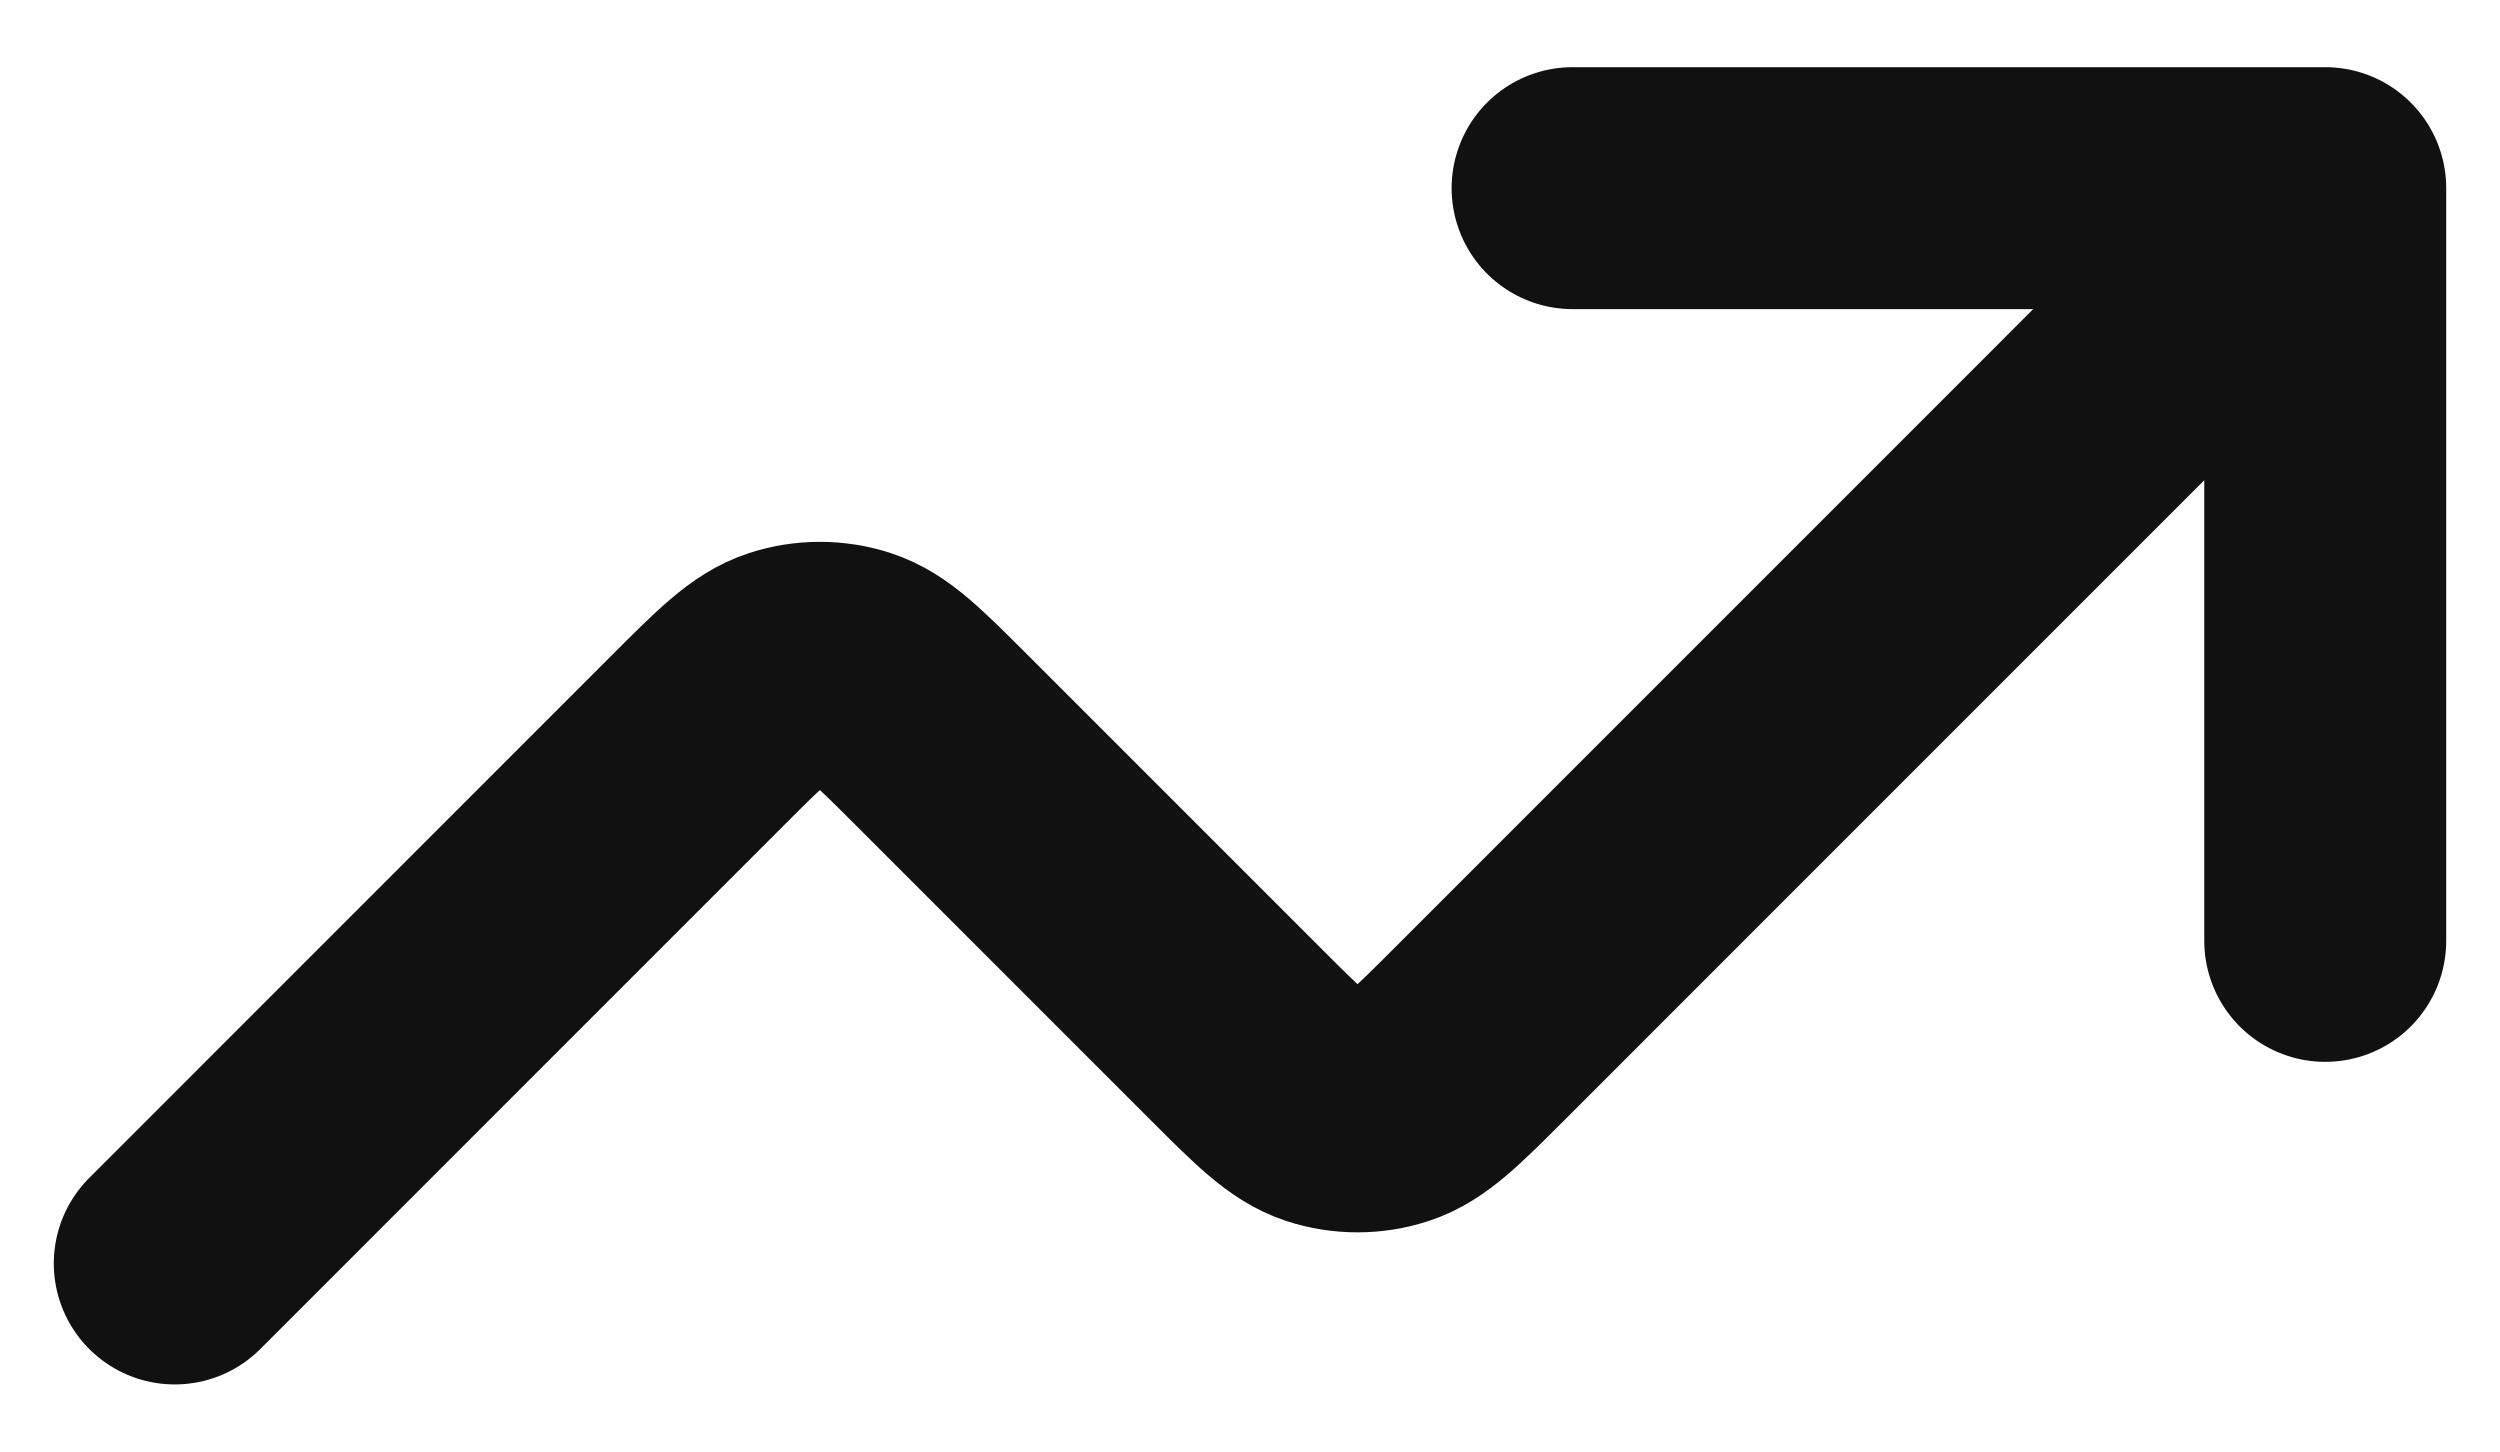 <svg width="31" height="18" viewBox="0 0 31 18" fill="none" xmlns="http://www.w3.org/2000/svg">
<path id="Icon" d="M28.833 2.333L18.342 12.825C17.814 13.353 17.55 13.617 17.245 13.716C16.977 13.803 16.689 13.803 16.421 13.716C16.117 13.617 15.853 13.353 15.325 12.825L11.675 9.175C11.147 8.647 10.883 8.383 10.579 8.284C10.311 8.197 10.022 8.197 9.754 8.284C9.45 8.383 9.186 8.647 8.658 9.175L2.167 15.667M28.833 2.333H19.5M28.833 2.333V11.667" stroke="#111112" stroke-width="3" stroke-linecap="round" stroke-linejoin="round"/>
</svg>
